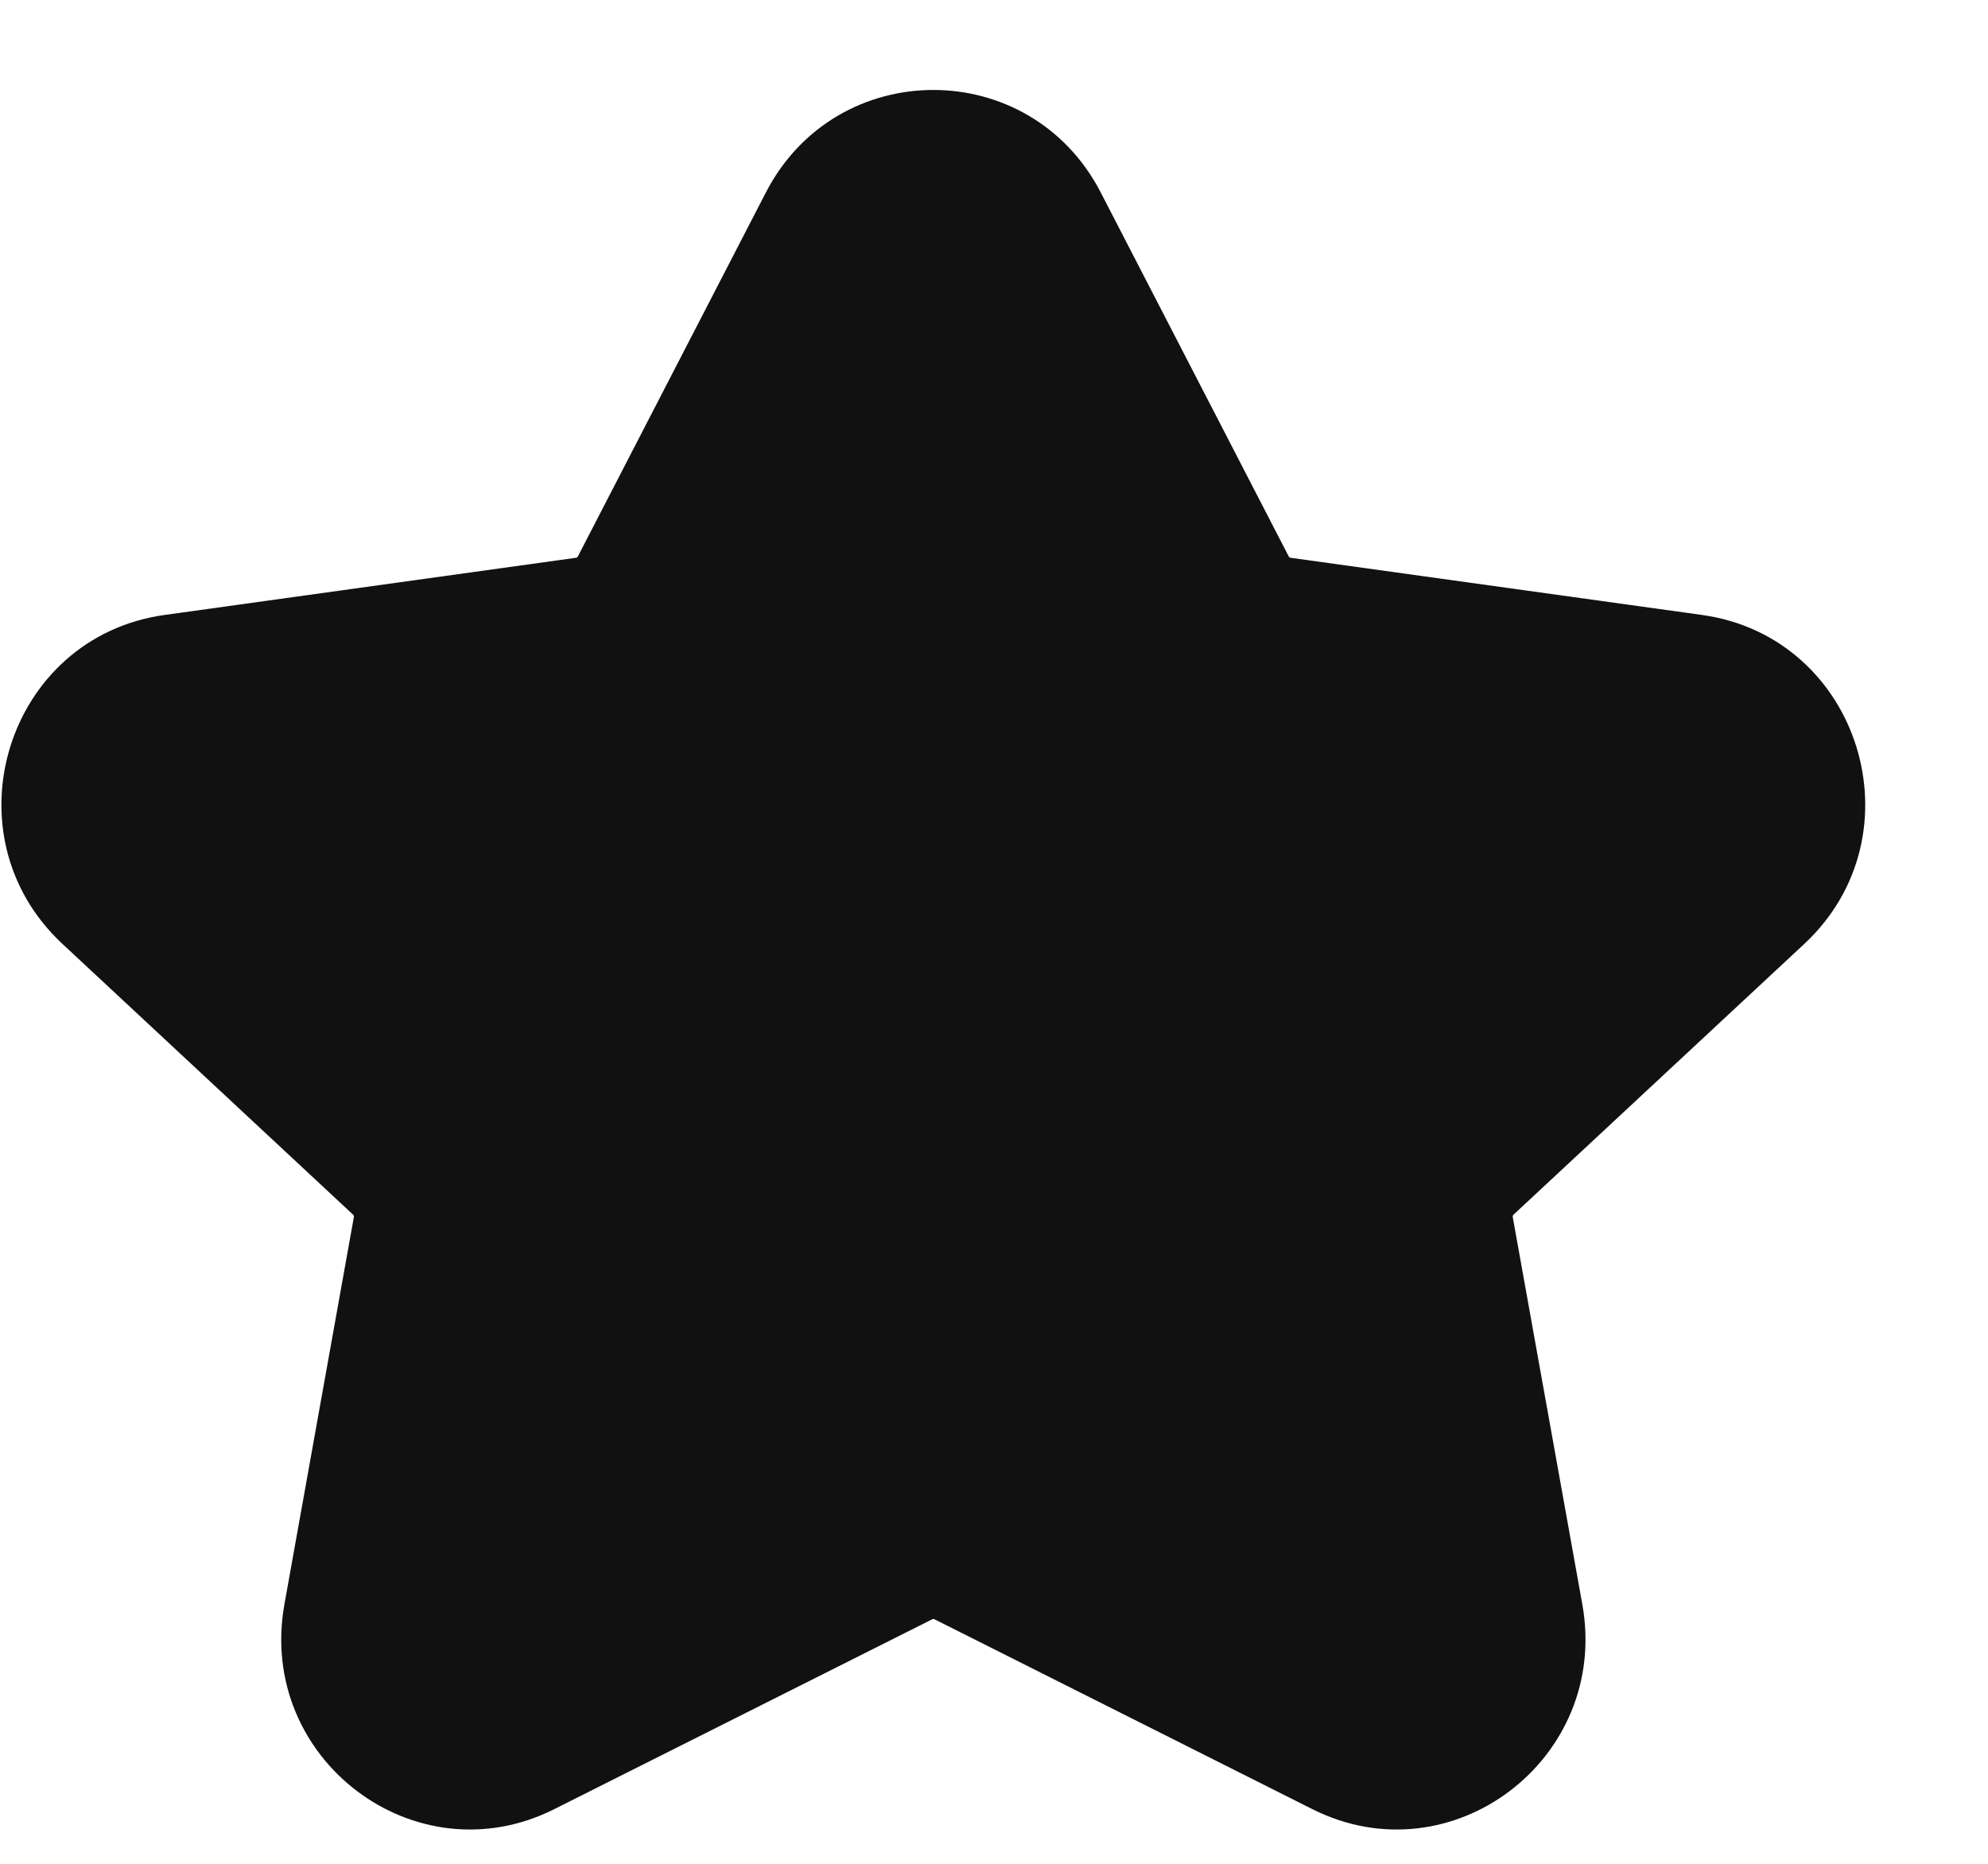 <svg width="16" height="15" viewBox="0 0 16 15" fill="none" xmlns="http://www.w3.org/2000/svg">
<path fill-rule="evenodd" clip-rule="evenodd" d="M6.164 1.549C6.732 0.449 8.291 0.449 8.859 1.549L10.372 4.478C10.375 4.484 10.381 4.488 10.387 4.489L13.697 4.949C14.97 5.125 15.465 6.718 14.521 7.597L12.181 9.776C12.176 9.781 12.174 9.788 12.175 9.795L12.735 12.912C12.958 14.155 11.682 15.123 10.562 14.56L7.521 13.032C7.515 13.029 7.508 13.029 7.503 13.032L4.461 14.56C3.341 15.123 2.066 14.155 2.289 12.912L2.848 9.795C2.849 9.788 2.847 9.781 2.842 9.776L0.503 7.597C-0.442 6.718 0.053 5.125 1.326 4.949L4.636 4.489C4.642 4.488 4.648 4.484 4.651 4.478L6.164 1.549Z" fill="#111111"/>
</svg>
